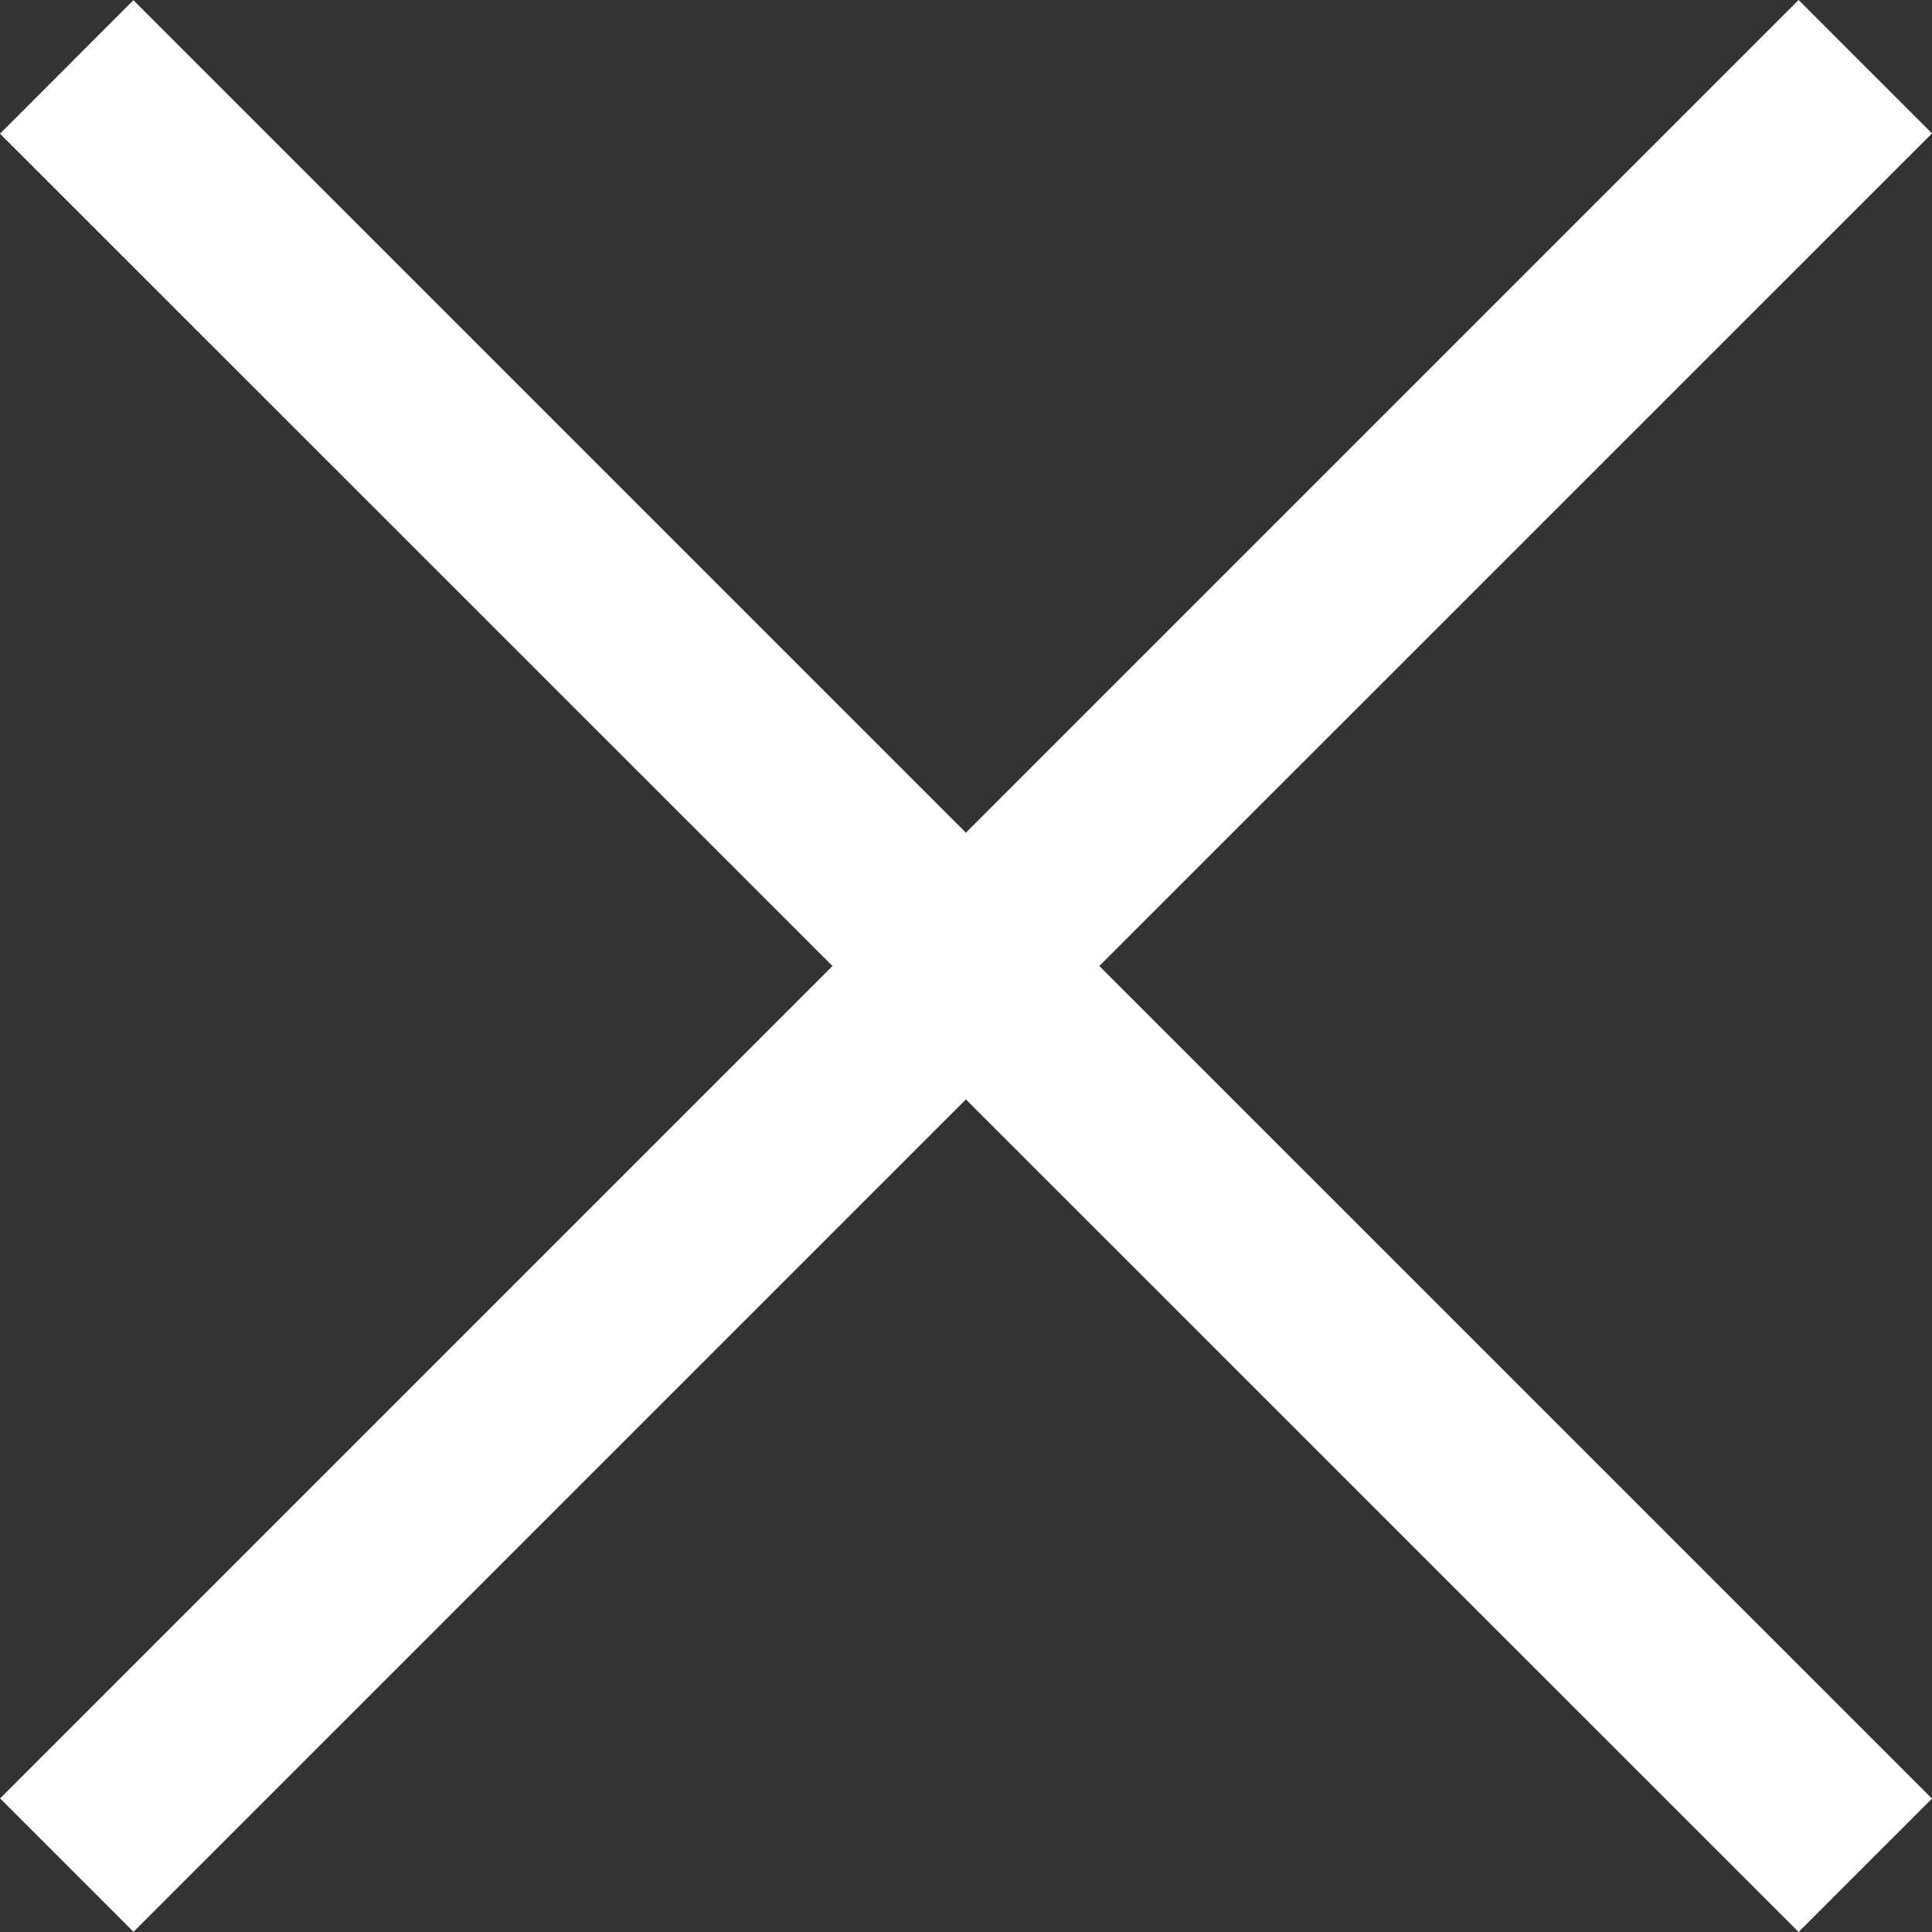 <!DOCTYPE svg PUBLIC "-//W3C//DTD SVG 1.1//EN" "http://www.w3.org/Graphics/SVG/1.1/DTD/svg11.dtd"><svg xmlns="http://www.w3.org/2000/svg" width="20" height="20" viewBox="0 0 20 20" overflow="visible"><rect x="0" y="0" width="20" height="20" fill="#333333" stroke="none"/><path fill="#fff" d="M20 1.381l-1.381-1.381-8.62 8.62-8.618-8.618-1.381 1.382 8.618 8.616-8.617 8.617 1.381 1.381 8.617-8.617 8.62 8.619 1.381-1.381-8.62-8.619z"/></svg>